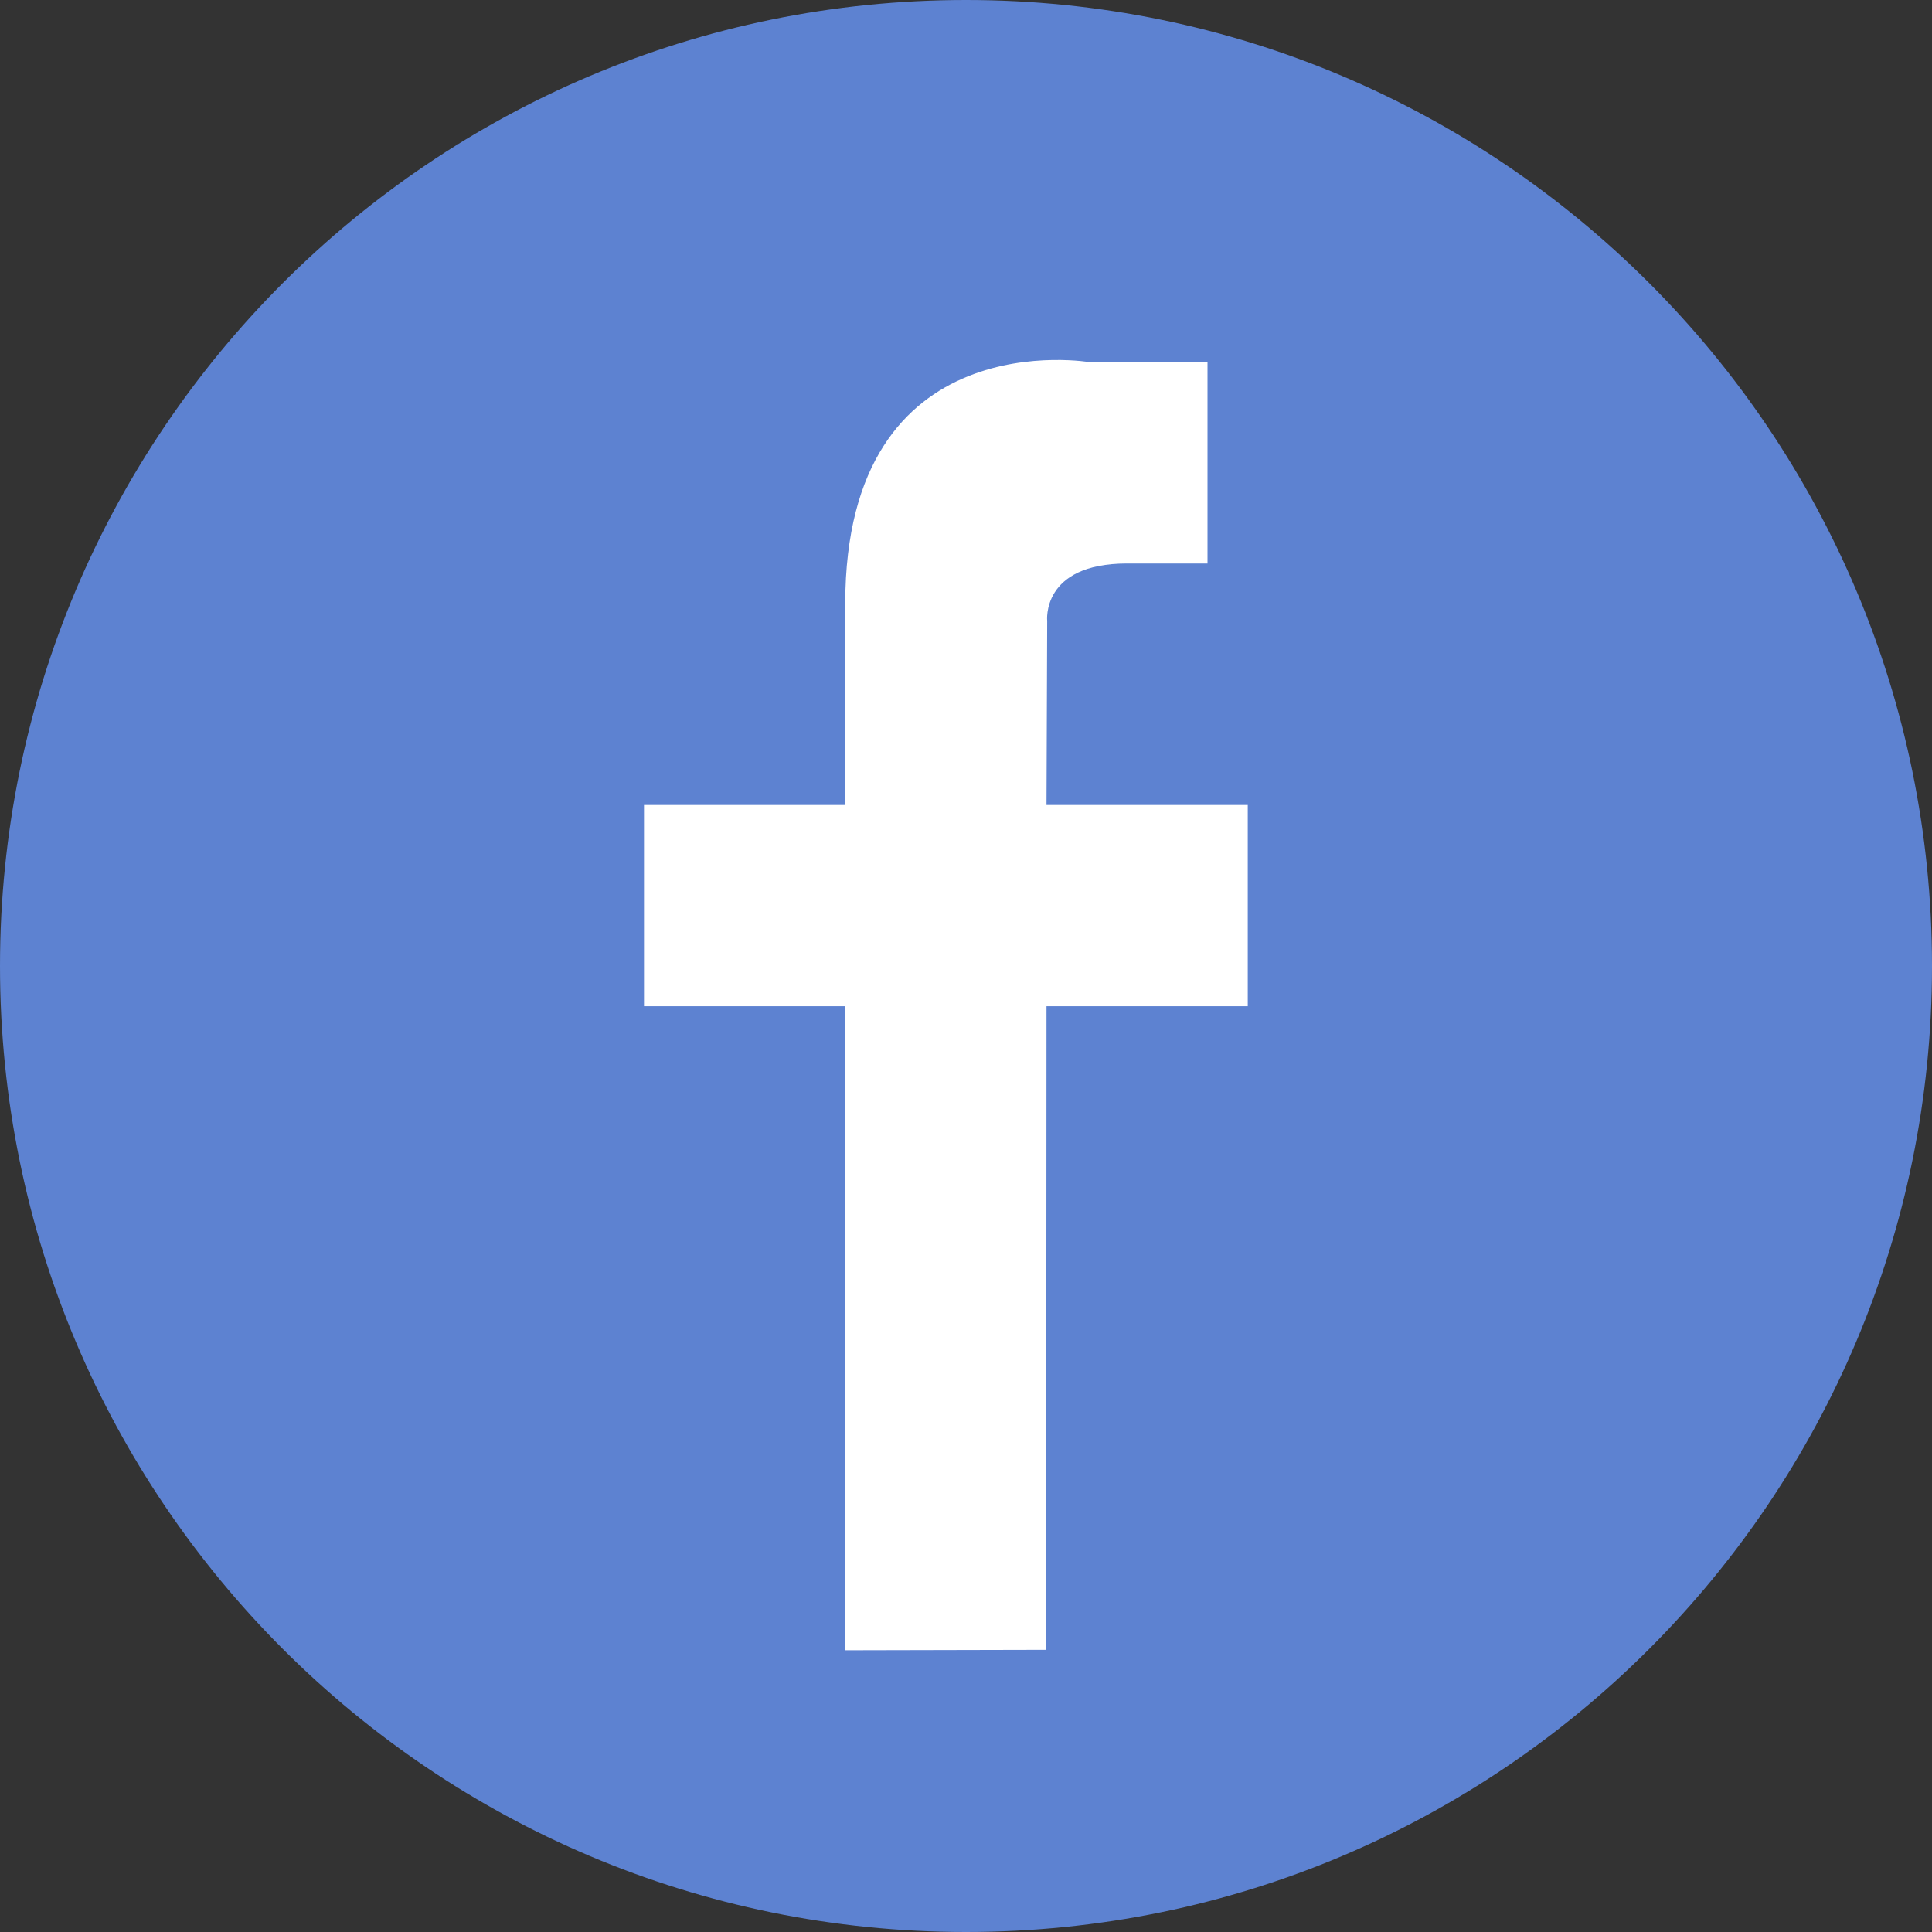 <?xml version="1.0" standalone="no"?><!DOCTYPE svg PUBLIC "-//W3C//DTD SVG 1.1//EN" "http://www.w3.org/Graphics/SVG/1.1/DTD/svg11.dtd"><svg t="1755174484394" class="icon" viewBox="0 0 1024 1024" version="1.1" xmlns="http://www.w3.org/2000/svg" p-id="17426" xmlns:xlink="http://www.w3.org/1999/xlink" width="200" height="200"><rect x="0" y="0" width="1024" height="1024" fill="#333333" stroke="none"/><path d="M512 0c282.773 0 512 229.227 512 512S794.773 1024 512 1024 0 794.773 0 512 229.227 0 512 0z" fill="#5D82D1" p-id="17427"></path><path d="M640 192l-61.803 0.043S448 169.067 448 320v106.667h-106.667v106.667h106.667v341.333l106.496-0.235L554.667 533.333h106.667v-106.667h-106.667l0.363-97.472S551.659 298.667 597.333 298.667h42.667V192z" fill="#FFFFFF" p-id="17428"></path></svg>